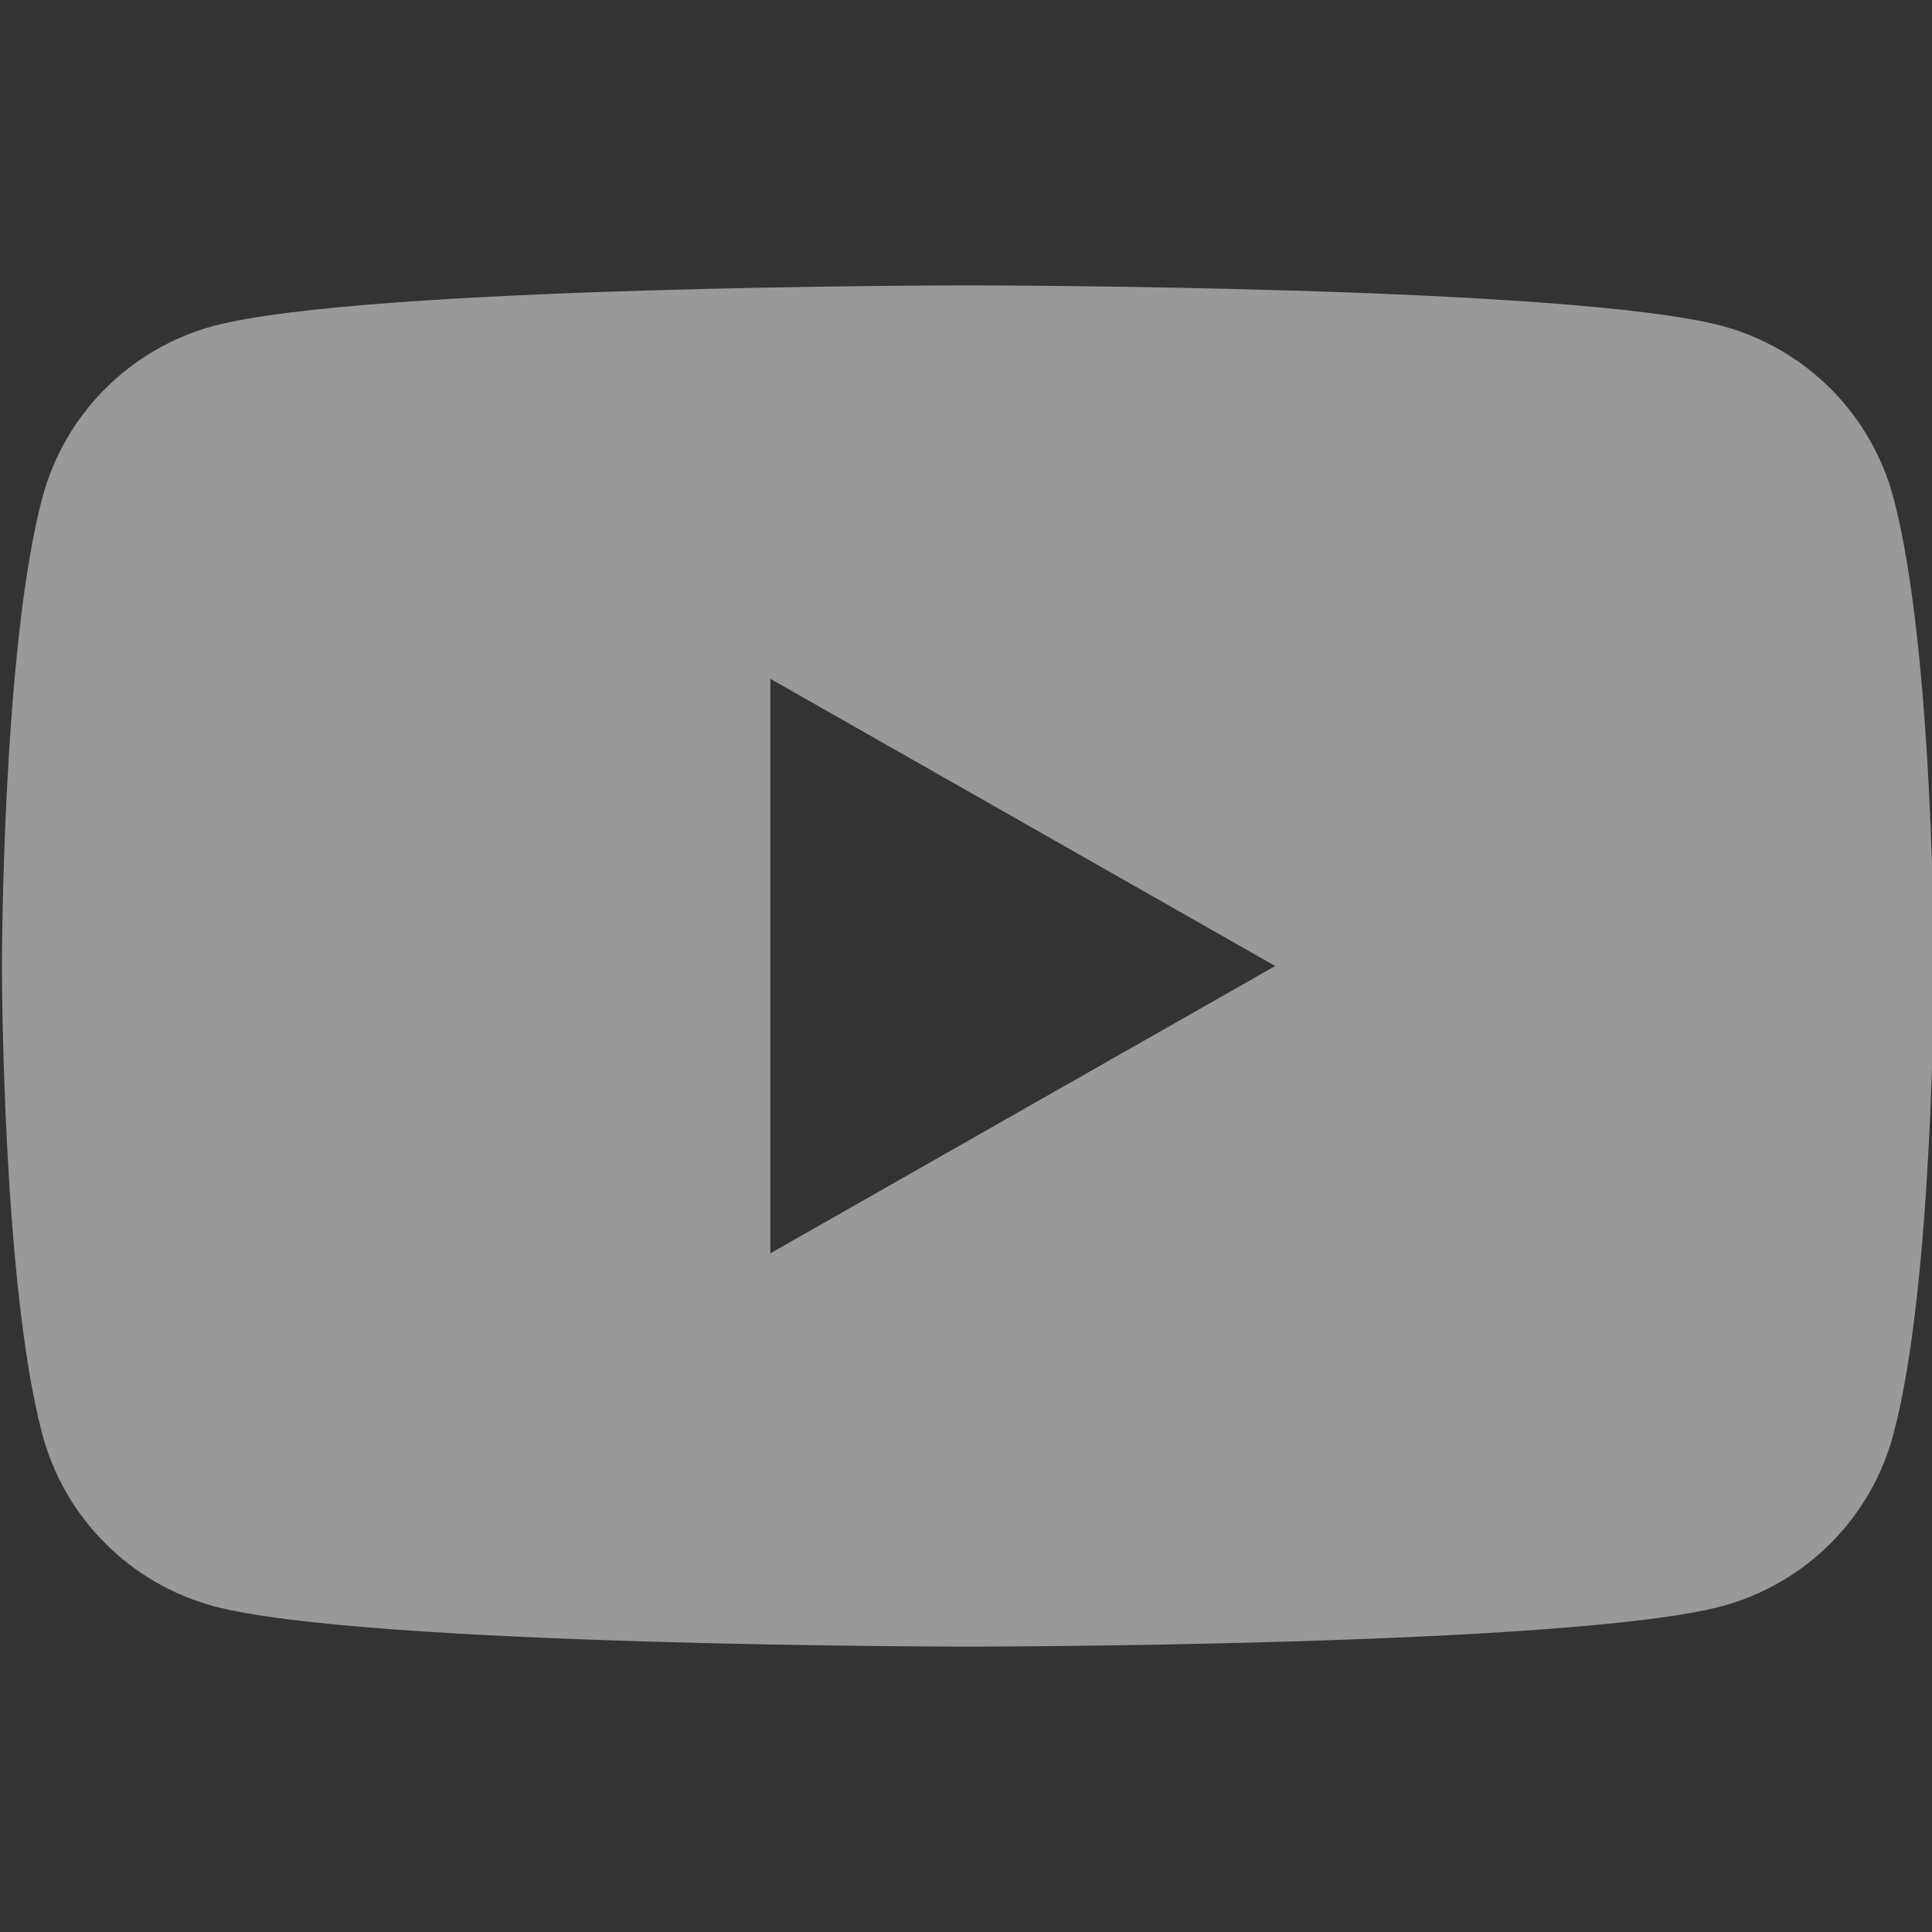 <svg width="18" height="18" viewBox="0 0 18 18" fill="none" xmlns="http://www.w3.org/2000/svg">
<rect x="0" y="0" width="18" height="18" fill="#333333" stroke="none"/>
<g clip-path="url(#clip0_8027_51)">
<path fill-rule="evenodd" clip-rule="evenodd" d="M17.06 3.626C17.339 3.907 17.54 4.256 17.641 4.639C18.018 6.053 18.018 9 18.018 9C18.018 9 18.018 11.948 17.641 13.361C17.54 13.744 17.339 14.093 17.06 14.374C16.78 14.656 16.432 14.858 16.05 14.963C14.643 15.341 9.018 15.341 9.018 15.341C9.018 15.341 3.393 15.341 1.985 14.963C1.603 14.858 1.255 14.656 0.976 14.374C0.696 14.093 0.496 13.744 0.394 13.361C0.018 11.948 0.018 9 0.018 9C0.018 9 0.018 6.053 0.394 4.639C0.496 4.256 0.696 3.907 0.976 3.626C1.255 3.345 1.603 3.142 1.985 3.038C3.393 2.659 9.018 2.659 9.018 2.659C9.018 2.659 14.643 2.659 16.05 3.038C16.432 3.142 16.78 3.345 17.06 3.626ZM11.881 9L7.177 6.324V11.677L11.881 9Z" fill="white" fill-opacity="0.5"/>
</g>
<defs>
<clipPath id="clip0_8027_51">
<rect width="18" height="18" fill="white"/>
</clipPath>
</defs>
</svg>
